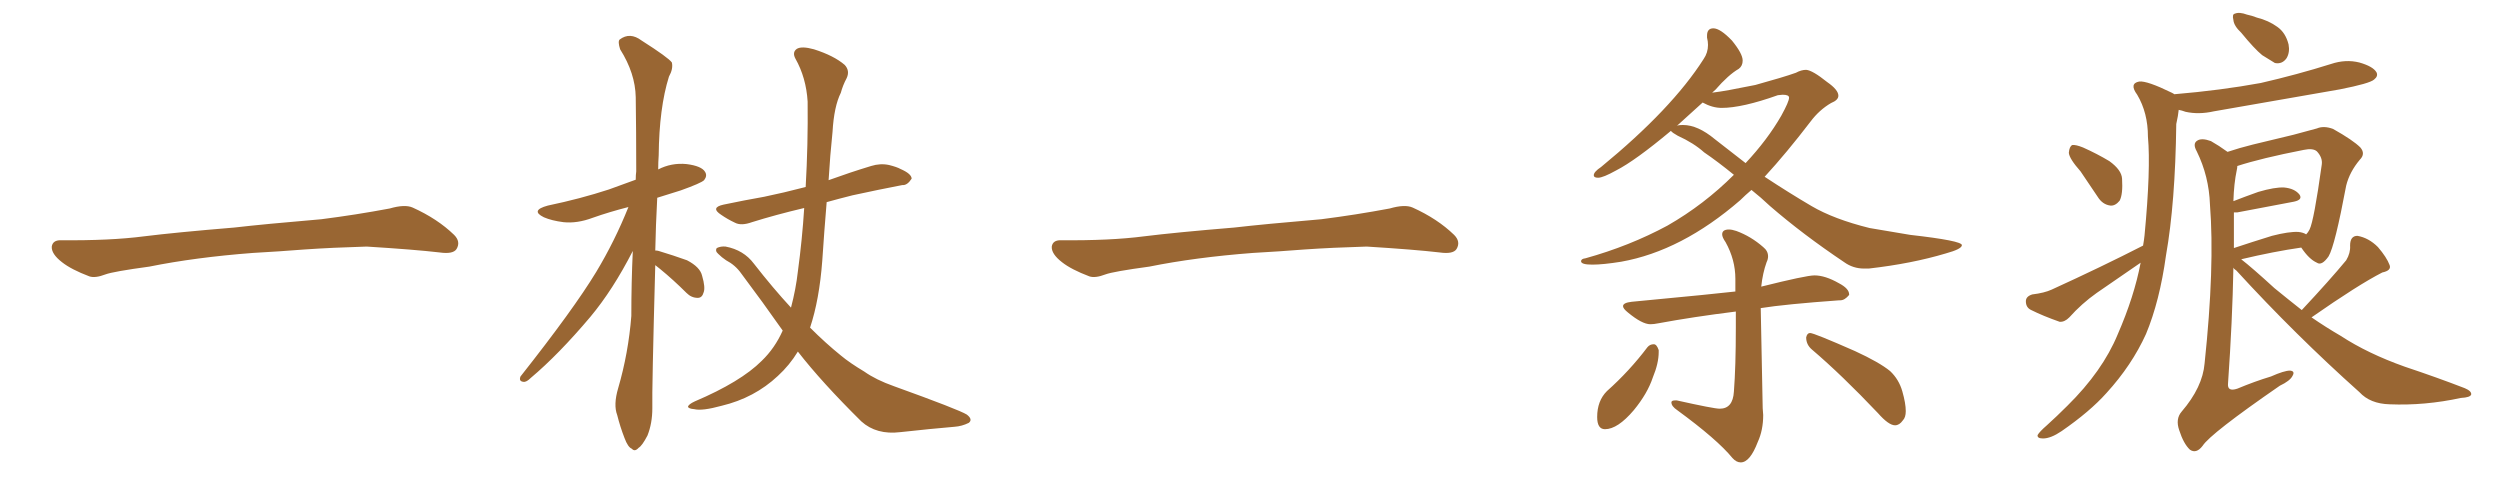<svg xmlns="http://www.w3.org/2000/svg" xmlns:xlink="http://www.w3.org/1999/xlink" width="750" height="150"><path fill="#996633" padding="10" d="M75.88 75.88L75.88 75.88L75.88 75.88Q58.59 77.20 44.82 79.98L44.82 79.98Q33.98 81.45 31.64 82.32L31.64 82.32Q28.56 83.50 26.81 82.91L26.81 82.91Q21.39 80.86 18.60 78.66L18.60 78.66Q15.38 76.17 15.53 73.97L15.53 73.97Q15.82 72.07 18.16 72.07L18.16 72.07Q33.11 72.22 43.21 70.90L43.21 70.90Q52.59 69.73 70.31 68.26L70.31 68.26Q79.10 67.24 96.39 65.77L96.39 65.77Q106.79 64.45 116.89 62.55L116.89 62.55Q121.44 61.23 123.78 62.26L123.78 62.26Q131.25 65.63 136.23 70.46L136.23 70.46Q138.28 72.51 136.96 74.71L136.96 74.71Q135.94 76.32 131.84 75.73L131.84 75.73Q124.22 74.85 110.01 73.97L110.01 73.97Q99.61 74.27 91.26 74.85L91.26 74.85Q83.79 75.44 75.88 75.88ZM196.58 79.54L196.58 79.54Q195.56 117.04 195.70 122.46L195.70 122.46Q195.70 127.00 194.24 130.66L194.24 130.66Q192.63 133.74 191.60 134.33L191.60 134.33Q190.43 135.64 189.55 134.62L189.55 134.62Q188.38 134.18 187.35 131.40L187.35 131.40Q186.04 128.03 185.16 124.51L185.16 124.51Q183.98 121.44 185.45 116.46L185.45 116.46Q188.53 105.91 189.40 94.78L189.40 94.78Q189.40 84.67 189.84 75.29L189.84 75.29Q183.84 87.01 177.10 95.07L177.10 95.07Q167.58 106.35 159.23 113.38L159.23 113.38Q157.91 114.70 157.03 114.55L157.03 114.55Q155.57 114.40 156.15 112.94L156.15 112.94Q172.12 92.72 178.86 81.59L178.86 81.59Q184.42 72.36 188.53 62.11L188.53 62.11Q182.81 63.57 177.83 65.33L177.83 65.33Q173.14 67.09 169.04 66.65L169.04 66.65Q165.53 66.21 163.18 65.19L163.18 65.19Q158.94 63.13 164.36 61.67L164.36 61.67Q174.17 59.62 182.67 56.84L182.67 56.84Q186.62 55.37 190.72 53.91L190.72 53.91Q190.72 52.44 190.87 51.42L190.87 51.42Q190.87 39.40 190.72 29.15L190.72 29.15Q190.58 21.97 186.04 14.79L186.04 14.79Q185.30 12.45 185.89 11.87L185.89 11.87Q188.96 9.52 192.48 12.16L192.48 12.16Q200.54 17.29 201.56 18.75L201.56 18.75Q202.00 20.65 200.68 23.00L200.68 23.00Q197.75 32.37 197.61 46.58L197.61 46.58Q197.46 48.63 197.46 50.83L197.46 50.83Q201.42 48.78 205.96 49.22L205.96 49.22Q210.50 49.80 211.52 51.56L211.52 51.56Q212.26 52.73 211.23 54.05L211.23 54.05Q210.35 54.93 204.20 57.13L204.20 57.13Q200.39 58.30 197.17 59.33L197.17 59.33Q196.73 67.68 196.58 75.15L196.58 75.15Q197.17 75.15 197.61 75.29L197.61 75.29Q202.00 76.61 206.10 78.08L206.10 78.08Q210.06 80.13 210.64 82.76L210.64 82.76Q211.67 86.28 211.08 87.74L211.08 87.74Q210.64 89.36 209.33 89.36L209.33 89.36Q207.42 89.36 205.96 87.89L205.96 87.89Q202.00 83.94 198.05 80.71L198.05 80.71Q197.17 79.98 196.58 79.54ZM234.81 99.17L234.81 99.17L234.81 99.17Q228.96 90.82 222.36 82.03L222.36 82.03Q220.61 79.54 217.82 78.08L217.82 78.08Q216.50 77.20 215.48 76.17L215.48 76.17Q214.45 75.29 215.04 74.41L215.04 74.41Q216.21 73.83 217.68 73.97L217.68 73.97Q223.10 75 226.17 79.10L226.17 79.10Q231.88 86.43 237.30 92.29L237.30 92.29Q238.77 86.72 239.36 81.45L239.36 81.45Q240.67 71.78 241.26 62.40L241.26 62.40Q232.62 64.45 225.59 66.65L225.59 66.65Q222.36 67.82 220.46 66.80L220.46 66.80Q218.26 65.77 216.36 64.45L216.36 64.45Q212.99 62.26 217.09 61.38L217.09 61.38Q223.39 60.06 229.25 59.03L229.25 59.03Q234.96 57.86 241.70 56.10L241.70 56.10Q242.43 43.36 242.29 30.47L242.29 30.47Q241.85 23.29 238.62 17.58L238.62 17.58Q237.60 15.67 239.06 14.65L239.06 14.65Q240.53 13.77 244.19 14.79L244.19 14.79Q250.20 16.70 253.42 19.48L253.42 19.48Q255.03 21.24 254.00 23.44L254.00 23.44Q252.83 25.63 252.25 27.83L252.25 27.83Q250.20 31.93 249.76 39.55L249.76 39.55Q249.02 46.58 248.58 54.05L248.58 54.05Q255.03 51.71 261.33 49.80L261.33 49.80Q264.11 48.93 266.75 49.51L266.75 49.51Q269.09 50.10 270.12 50.68L270.12 50.68Q273.49 52.15 273.49 53.61L273.49 53.61Q272.17 55.66 270.70 55.52L270.70 55.52Q263.82 56.84 255.76 58.59L255.76 58.59Q251.66 59.62 248.00 60.64L248.00 60.64Q247.27 69.29 246.68 78.22L246.68 78.22Q245.80 89.94 243.02 98.29L243.02 98.29Q247.71 102.98 252.25 106.64L252.25 106.64Q254.88 108.84 259.28 111.47L259.28 111.47Q262.79 113.96 268.21 115.87L268.21 115.87Q287.70 122.90 290.04 124.37L290.04 124.37Q291.94 125.83 290.63 126.86L290.63 126.86Q288.57 127.88 286.38 128.03L286.38 128.03Q279.49 128.61 270.12 129.64L270.12 129.64Q262.94 130.52 258.40 126.42L258.40 126.42Q246.53 114.70 239.36 105.47L239.36 105.47Q236.87 109.57 233.35 112.79L233.35 112.79Q226.32 119.38 216.50 121.73L216.50 121.73Q210.64 123.34 208.30 122.75L208.30 122.75Q206.54 122.61 206.40 122.02L206.40 122.02Q206.54 121.29 208.45 120.41L208.45 120.41Q222.22 114.55 228.52 108.25L228.52 108.25Q232.47 104.44 234.81 99.17ZM375.88 75.88L375.88 75.88L375.88 75.88Q358.59 77.20 344.82 79.98L344.82 79.98Q333.98 81.45 331.64 82.32L331.64 82.32Q328.56 83.50 326.81 82.91L326.81 82.91Q321.39 80.86 318.60 78.66L318.60 78.66Q315.38 76.17 315.53 73.97L315.53 73.97Q315.82 72.07 318.16 72.07L318.16 72.07Q333.11 72.22 343.21 70.90L343.21 70.90Q352.59 69.73 370.31 68.26L370.31 68.26Q379.10 67.24 396.39 65.77L396.39 65.77Q406.79 64.45 416.89 62.55L416.89 62.55Q421.44 61.23 423.78 62.26L423.78 62.26Q431.25 65.63 436.23 70.46L436.23 70.46Q438.28 72.51 436.96 74.71L436.96 74.71Q435.94 76.32 431.84 75.73L431.84 75.73Q424.22 74.85 410.01 73.97L410.01 73.97Q399.61 74.27 391.26 74.85L391.26 74.85Q383.79 75.44 375.88 75.88ZM559.28 80.57L560.60 80.57Q573.49 79.10 583.74 76.03L583.74 76.03Q588.57 74.71 588.57 73.54L588.57 73.54Q588.57 72.22 573.05 70.46L573.05 70.46L560.89 68.41Q550.20 65.77 543.46 61.82Q536.72 57.86 529.39 53.03L529.39 53.03Q535.99 45.85 543.16 36.47L543.16 36.47Q545.80 32.96 549.32 30.91L549.32 30.91Q551.51 30.03 551.51 28.71L551.51 28.71Q551.51 26.95 548.14 24.61L548.14 24.61Q543.75 21.09 541.85 20.95L541.85 20.95Q540.38 20.95 538.77 21.83L538.77 21.83Q535.11 23.14 526.61 25.49L526.61 25.49Q517.24 27.39 514.45 27.69L514.45 27.69Q513.87 27.69 513.57 27.98L513.57 27.98Q514.01 27.39 514.60 26.95L514.60 26.95Q518.55 22.41 521.63 20.65L521.63 20.65Q522.80 19.78 522.80 18.16L522.80 18.16Q522.80 16.11 519.58 12.16L519.58 12.16Q516.06 8.50 514.01 8.50L514.01 8.50Q512.11 8.50 512.11 10.69L512.11 10.69L512.11 11.28Q512.40 12.45 512.40 13.48L512.40 13.48Q512.40 15.82 511.08 17.72L511.08 17.72Q501.56 32.67 480.32 50.10L480.32 50.10Q478.13 51.56 478.13 52.59L478.13 52.59Q478.13 53.32 479.44 53.32L479.44 53.32Q480.91 53.32 484.86 51.12L484.86 51.12Q490.58 48.19 501.27 39.26L501.27 39.26Q501.71 39.84 503.32 40.72L503.32 40.72Q508.15 42.92 511.23 45.70L511.23 45.70Q515.33 48.49 520.17 52.44L520.17 52.44Q511.23 61.38 500.24 67.68L500.24 67.68Q488.82 73.83 475.63 77.49L475.63 77.49Q474.32 77.64 474.32 78.37L474.32 78.37Q474.32 79.39 477.69 79.39L477.69 79.39Q480.91 79.39 486.33 78.52L486.33 78.52Q504.49 75.29 522.07 60.06L522.07 60.06Q523.54 58.59 525.44 56.98L525.44 56.98Q528.22 59.18 531.01 61.82L531.01 61.82Q540.82 70.31 553.27 78.66L553.27 78.66Q555.91 80.57 559.28 80.57L559.28 80.57ZM523.68 48.93L523.68 48.93L514.45 41.75Q509.33 37.50 504.93 37.50L504.93 37.50Q503.32 37.50 503.03 37.79L503.03 37.79L510.79 30.76Q513.72 32.37 516.50 32.37L516.50 32.37Q522.66 32.37 533.35 28.56L533.35 28.56L534.81 28.42Q536.72 28.42 536.72 29.30L536.72 29.30Q536.72 30.47 534.38 34.72L534.38 34.72Q530.27 41.89 523.68 48.93ZM522.22 138.72L522.22 138.72Q525 138.72 527.34 132.57L527.34 132.57Q528.96 129.05 528.96 124.51L528.96 124.51L528.81 122.46L528.22 92.43Q535.55 91.26 551.81 90.09L551.81 90.09L552.10 90.09Q553.42 90.09 554.74 88.48L554.74 88.48L554.74 88.33Q554.74 86.57 551.66 84.96L551.66 84.96Q547.56 82.62 544.34 82.62L544.34 82.62Q541.85 82.62 528.37 85.99L528.37 85.99Q528.81 81.88 529.98 78.66L529.98 78.66Q530.42 77.78 530.42 76.90L530.42 76.90Q530.42 75.29 528.96 74.12L528.96 74.12Q525.29 70.90 520.90 69.29L520.90 69.29Q519.58 68.85 518.70 68.85L518.70 68.85Q516.65 68.85 516.65 70.31L516.65 70.31Q516.65 71.19 517.68 72.66L517.68 72.66Q520.61 77.93 520.61 83.64L520.61 83.64L520.61 87.45Q515.77 88.04 489.55 90.53L489.55 90.53Q486.91 90.82 486.91 91.85L486.91 91.85Q486.91 92.58 488.38 93.75L488.38 93.75Q492.63 97.27 495.12 97.27L495.12 97.27Q496.14 97.27 497.61 96.97L497.61 96.97Q507.86 95.07 520.75 93.46L520.75 93.46L520.75 98.29Q520.75 110.01 520.17 117.48L520.17 117.48Q519.87 122.61 515.92 122.61L515.92 122.61Q514.16 122.61 503.03 120.12L503.03 120.12L502.59 120.12Q501.42 120.12 501.42 120.70L501.42 120.70Q501.42 121.88 503.17 123.05L503.17 123.05Q515.19 131.84 519.73 137.40L519.73 137.40Q520.90 138.72 522.22 138.72ZM481.49 128.76L481.49 128.76Q485.30 128.76 490.14 123.05L490.14 123.05Q494.24 118.07 495.85 113.23L495.85 113.23Q497.61 108.98 497.61 105.62L497.61 105.62L497.61 105.03Q497.02 103.27 496.14 103.27L496.14 103.27Q494.97 103.27 494.24 104.15L494.24 104.15Q488.82 111.33 482.08 117.33L482.08 117.33Q479.15 120.26 479.15 125.10L479.15 125.10Q479.15 128.76 481.49 128.76ZM568.51 127.59L568.51 127.59Q569.82 127.59 570.85 126.12L570.85 126.12Q571.73 125.24 571.73 123.34L571.73 123.34Q571.73 121.00 570.70 117.41Q569.68 113.82 567.04 111.33L567.04 111.33Q563.82 108.69 556.49 105.32L556.49 105.32Q544.19 99.90 543.02 99.90L543.02 99.90Q542.14 99.90 541.85 101.22L541.85 101.22Q541.85 103.42 543.60 104.88L543.60 104.88Q552.54 112.50 563.38 123.93L563.38 123.93Q566.60 127.59 568.51 127.59ZM672.36 9.81L672.36 9.81Q670.17 7.76 670.02 6.01L670.02 6.01Q669.58 4.25 670.46 4.10L670.46 4.10Q671.78 3.52 674.12 4.39L674.12 4.39Q675.59 4.69 677.05 5.27L677.05 5.27Q680.57 6.15 683.20 8.06L683.20 8.06Q685.69 9.81 686.57 13.33L686.57 13.33Q687.01 15.67 685.99 17.43L685.99 17.43Q684.67 19.34 682.47 18.90L682.47 18.90Q681.01 18.02 678.66 16.55L678.66 16.55Q676.32 14.65 672.36 9.81ZM624.17 51.42L624.17 51.42Q620.80 47.61 620.65 45.85L620.65 45.85Q620.80 43.95 621.68 43.51L621.68 43.51Q622.71 43.36 624.90 44.24L624.90 44.24Q629.15 46.14 632.81 48.34L632.81 48.34Q636.47 50.98 636.62 53.61L636.62 53.61Q636.91 58.30 635.89 60.21L635.89 60.21Q634.57 61.82 633.11 61.67L633.11 61.67Q630.76 61.38 629.30 59.03L629.30 59.03Q626.51 54.93 624.17 51.42ZM642.92 73.68L642.92 73.68Q643.21 72.07 643.36 70.61L643.36 70.61Q645.26 50.68 644.38 41.02L644.38 41.02Q644.38 33.84 641.16 28.42L641.16 28.42Q638.67 25.05 641.75 24.46L641.75 24.46Q644.09 24.17 651.56 27.83L651.56 27.83Q652.15 28.13 652.29 28.27L652.29 28.27Q666.21 27.10 678.22 24.90L678.22 24.90Q689.06 22.41 699.32 19.19L699.32 19.19Q703.71 17.72 707.81 18.75L707.81 18.75Q711.91 19.92 712.94 21.68L712.94 21.68Q713.53 22.85 712.21 23.88L712.21 23.88Q710.89 25.05 701.95 26.81L701.95 26.81Q682.76 30.18 664.16 33.40L664.16 33.40Q659.62 34.42 655.66 33.54L655.66 33.54Q654.49 33.11 653.61 32.96L653.61 32.96Q653.47 34.57 652.88 37.21L652.88 37.21Q652.59 60.79 649.80 76.61L649.80 76.61Q647.90 90.38 643.80 100.20L643.80 100.20Q639.55 109.57 631.93 117.92L631.93 117.92Q626.95 123.49 618.46 129.35L618.46 129.35Q615.23 131.54 612.89 131.54L612.89 131.54Q611.13 131.54 611.28 130.52L611.28 130.52Q611.87 129.49 614.06 127.59L614.06 127.59Q616.99 124.95 620.21 121.73L620.21 121.73Q630.76 111.33 635.30 100.34L635.30 100.34Q640.28 88.92 642.19 78.81L642.19 78.81Q635.60 83.35 629.00 87.89L629.00 87.89Q624.46 91.11 620.80 95.21L620.80 95.21Q619.34 96.68 617.87 96.53L617.87 96.53Q612.89 94.78 609.38 93.02L609.38 93.02Q607.76 92.29 607.76 90.38L607.76 90.38Q607.76 88.92 609.67 88.33L609.67 88.33Q613.33 87.89 615.53 86.87L615.53 86.87Q630.62 79.98 642.92 73.68ZM690.53 93.02L690.53 93.02Q699.02 83.94 703.86 78.08L703.86 78.08Q705.18 75.88 705.03 73.68L705.03 73.68Q705.03 70.75 707.23 70.75L707.23 70.75Q710.60 71.34 713.38 74.12L713.38 74.12Q716.02 77.20 716.89 79.54L716.89 79.54Q717.48 81.15 714.70 81.74L714.70 81.74Q707.52 85.40 693.46 95.21L693.46 95.21Q697.71 98.14 702.25 100.78L702.25 100.78Q710.30 106.05 721.44 110.01L721.44 110.01Q731.10 113.23 739.45 116.46L739.45 116.46Q741.50 117.33 741.36 118.36L741.36 118.36Q741.06 119.24 738.28 119.38L738.28 119.38Q727.44 121.73 716.89 121.29L716.89 121.29Q711.04 121.14 707.81 117.63L707.81 117.63Q688.62 100.49 670.90 81.15L670.90 81.15Q670.17 80.71 670.02 80.27L670.02 80.27Q669.73 96.09 668.41 114.99L668.41 114.99Q668.12 117.63 671.19 116.60L671.19 116.60Q676.46 114.40 681.30 112.94L681.30 112.94Q685.25 111.18 687.01 111.18L687.01 111.18Q688.62 111.33 687.74 112.79L687.74 112.79Q687.01 114.26 683.94 115.72L683.94 115.72Q663.13 130.08 660.79 133.74L660.79 133.74Q658.89 136.23 656.98 134.91L656.98 134.91Q655.08 133.15 653.76 129.05L653.76 129.05Q652.59 125.68 654.49 123.49L654.49 123.49Q660.79 116.16 661.38 108.98L661.38 108.98Q664.45 79.98 662.99 61.38L662.99 61.38Q662.70 52.88 659.03 45.41L659.03 45.41Q657.71 43.07 659.18 42.19L659.18 42.19Q660.50 41.31 663.28 42.33L663.28 42.33Q665.63 43.65 668.26 45.56L668.26 45.56Q671.78 44.38 675.88 43.36L675.88 43.36Q682.62 41.75 688.04 40.43L688.04 40.43Q691.85 39.40 695.07 38.53L695.07 38.53Q697.12 37.65 699.90 38.67L699.90 38.67Q705.91 42.04 708.11 44.24L708.11 44.24Q709.72 46.14 707.96 47.90L707.96 47.90Q704.88 51.56 703.86 55.66L703.86 55.66L703.86 55.66Q700.49 73.68 698.58 76.90L698.58 76.90Q696.53 79.83 695.07 78.81L695.07 78.81Q692.72 77.78 690.38 74.27L690.38 74.27Q682.18 75.44 672.36 77.78L672.36 77.78Q675.59 80.27 682.32 86.43L682.32 86.43Q686.43 89.79 690.53 93.02ZM670.17 63.72L670.17 63.72L670.17 63.72Q670.17 68.99 670.17 74.41L670.17 74.41Q675.44 72.66 681.59 70.75L681.59 70.75Q686.72 69.43 689.50 69.58L689.50 69.58Q690.97 69.73 691.85 70.31L691.85 70.31Q692.43 69.73 692.87 68.85L692.87 68.85Q694.19 66.21 696.53 49.37L696.53 49.37Q696.83 47.31 695.07 45.41L695.07 45.41Q693.90 44.38 691.11 44.97L691.11 44.97Q678.37 47.46 671.19 49.80L671.19 49.80Q671.19 50.39 671.04 50.98L671.04 50.98Q670.17 55.08 670.02 60.35L670.02 60.35Q673.39 59.03 677.49 57.57L677.49 57.57Q682.47 56.10 685.25 56.25L685.25 56.25Q688.33 56.54 689.79 58.30L689.79 58.30Q690.97 59.91 688.18 60.50L688.18 60.50Q681.01 61.82 671.19 63.72L671.19 63.72Q670.61 63.72 670.17 63.72Z"/></svg>